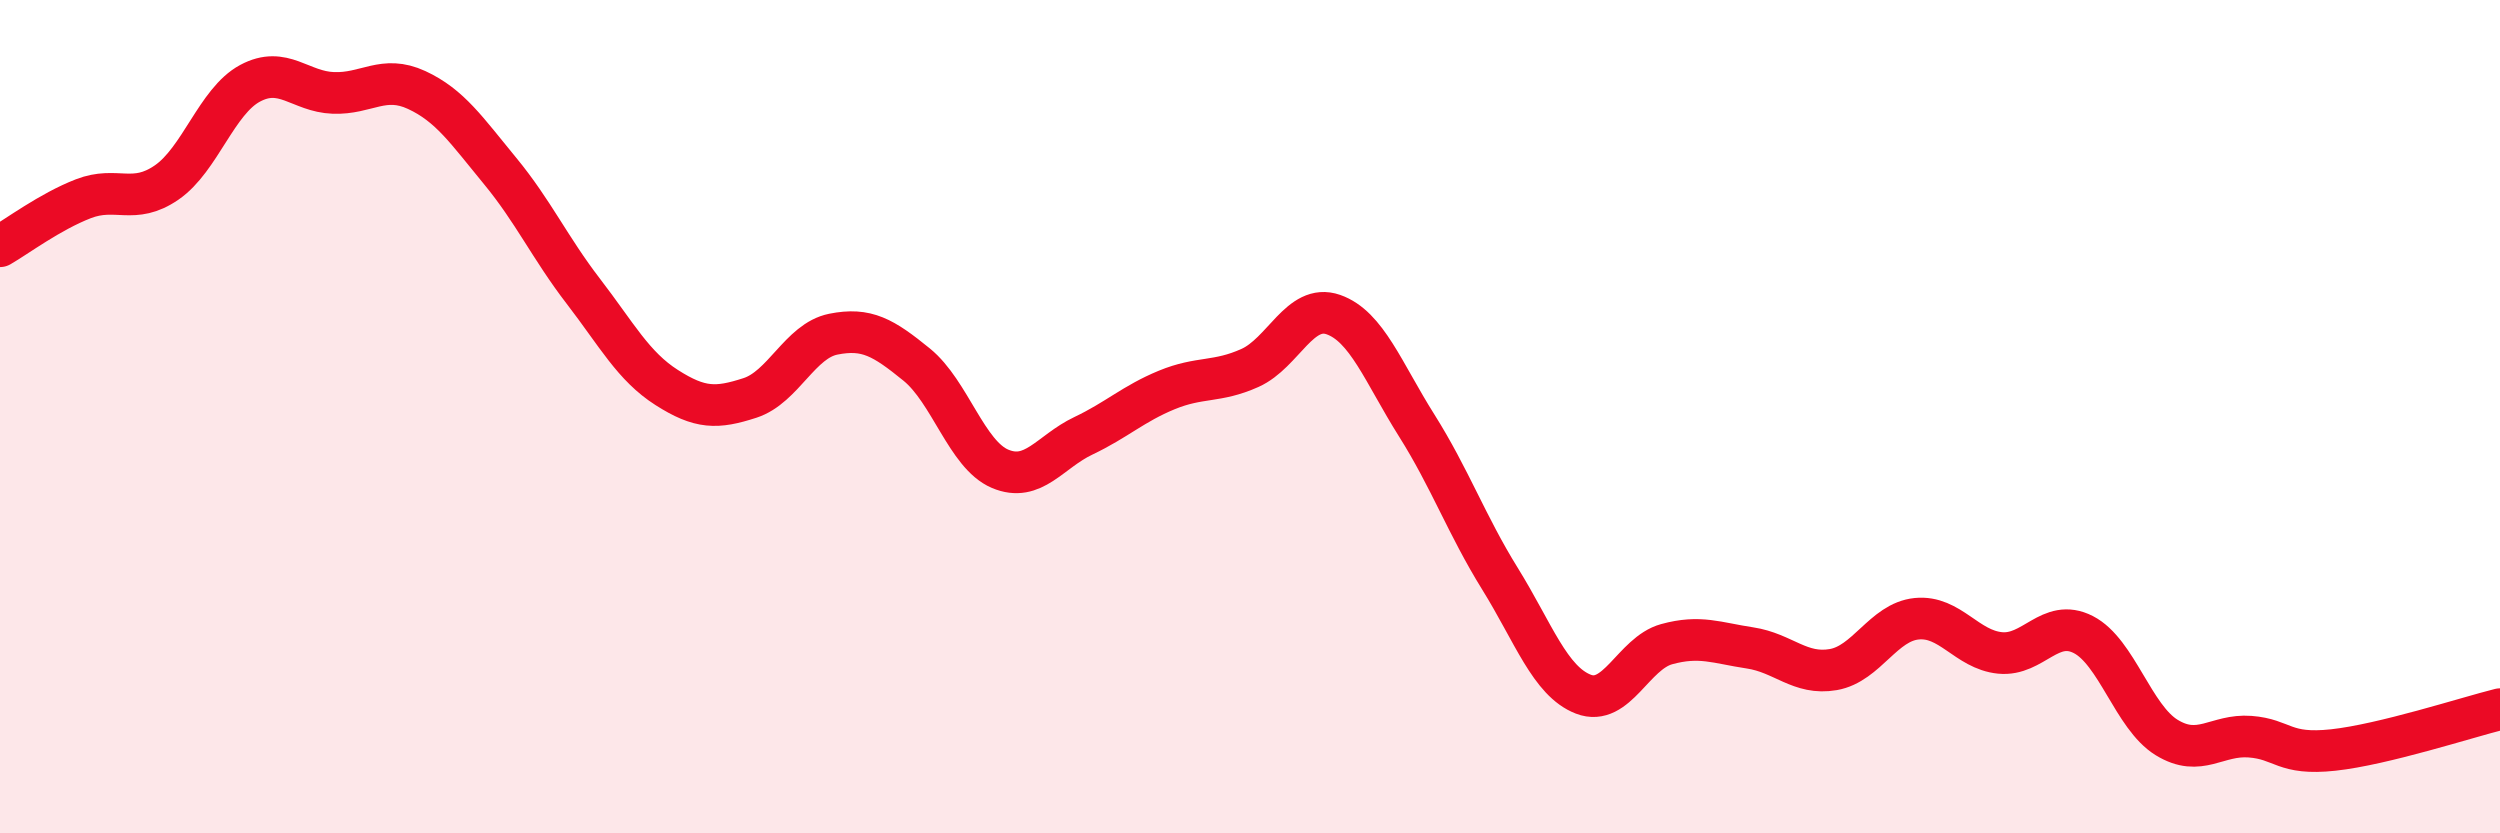 
    <svg width="60" height="20" viewBox="0 0 60 20" xmlns="http://www.w3.org/2000/svg">
      <path
        d="M 0,5.91 C 0.4,5.68 1.2,5.08 2,4.77 C 2.8,4.46 3.2,4.93 4,4.38 C 4.8,3.83 5.2,2.43 6,2 C 6.8,1.57 7.2,2.2 8,2.23 C 8.8,2.26 9.2,1.79 10,2.16 C 10.8,2.53 11.2,3.13 12,4.1 C 12.8,5.07 13.2,5.95 14,6.99 C 14.8,8.03 15.2,8.79 16,9.3 C 16.8,9.81 17.2,9.81 18,9.55 C 18.8,9.29 19.2,8.18 20,8.02 C 20.8,7.86 21.2,8.1 22,8.75 C 22.8,9.4 23.2,10.91 24,11.25 C 24.8,11.59 25.2,10.84 26,10.46 C 26.8,10.08 27.2,9.69 28,9.36 C 28.8,9.03 29.2,9.19 30,8.83 C 30.8,8.47 31.2,7.27 32,7.55 C 32.8,7.83 33.2,8.94 34,10.21 C 34.8,11.48 35.2,12.6 36,13.89 C 36.8,15.18 37.2,16.35 38,16.66 C 38.8,16.97 39.2,15.68 40,15.46 C 40.8,15.24 41.2,15.43 42,15.55 C 42.8,15.67 43.2,16.21 44,16.07 C 44.8,15.93 45.2,14.93 46,14.85 C 46.8,14.77 47.2,15.59 48,15.67 C 48.8,15.75 49.2,14.82 50,15.23 C 50.8,15.64 51.2,17.21 52,17.7 C 52.8,18.19 53.2,17.62 54,17.68 C 54.8,17.74 54.8,18.13 56,18 C 57.2,17.87 59.2,17.22 60,17.02L60 20L0 20Z"
        fill="#EB0A25"
        opacity="0.1"
        stroke-linecap="round"
        stroke-linejoin="round"
      />
      <path
        d="M 0,5.91 C 0.4,5.68 1.2,5.08 2,4.77 C 2.8,4.46 3.2,4.93 4,4.38 C 4.8,3.83 5.2,2.43 6,2 C 6.8,1.57 7.2,2.2 8,2.23 C 8.8,2.26 9.2,1.79 10,2.16 C 10.8,2.53 11.2,3.13 12,4.1 C 12.8,5.07 13.2,5.95 14,6.99 C 14.8,8.03 15.2,8.79 16,9.3 C 16.8,9.81 17.2,9.81 18,9.55 C 18.8,9.29 19.2,8.18 20,8.02 C 20.8,7.86 21.2,8.1 22,8.75 C 22.8,9.4 23.2,10.91 24,11.25 C 24.8,11.59 25.2,10.84 26,10.46 C 26.8,10.08 27.2,9.69 28,9.36 C 28.8,9.03 29.2,9.19 30,8.83 C 30.8,8.47 31.2,7.27 32,7.55 C 32.8,7.83 33.2,8.94 34,10.21 C 34.8,11.48 35.2,12.6 36,13.89 C 36.8,15.18 37.2,16.35 38,16.66 C 38.8,16.97 39.2,15.68 40,15.46 C 40.8,15.24 41.2,15.43 42,15.55 C 42.8,15.67 43.2,16.21 44,16.07 C 44.8,15.93 45.2,14.93 46,14.85 C 46.8,14.77 47.2,15.59 48,15.67 C 48.8,15.75 49.2,14.82 50,15.23 C 50.8,15.64 51.2,17.21 52,17.7 C 52.8,18.19 53.2,17.62 54,17.68 C 54.8,17.74 54.8,18.13 56,18 C 57.2,17.87 59.2,17.22 60,17.02"
        stroke="#EB0A25"
        stroke-width="1"
        fill="none"
        stroke-linecap="round"
        stroke-linejoin="round"
      />
    </svg>
  
